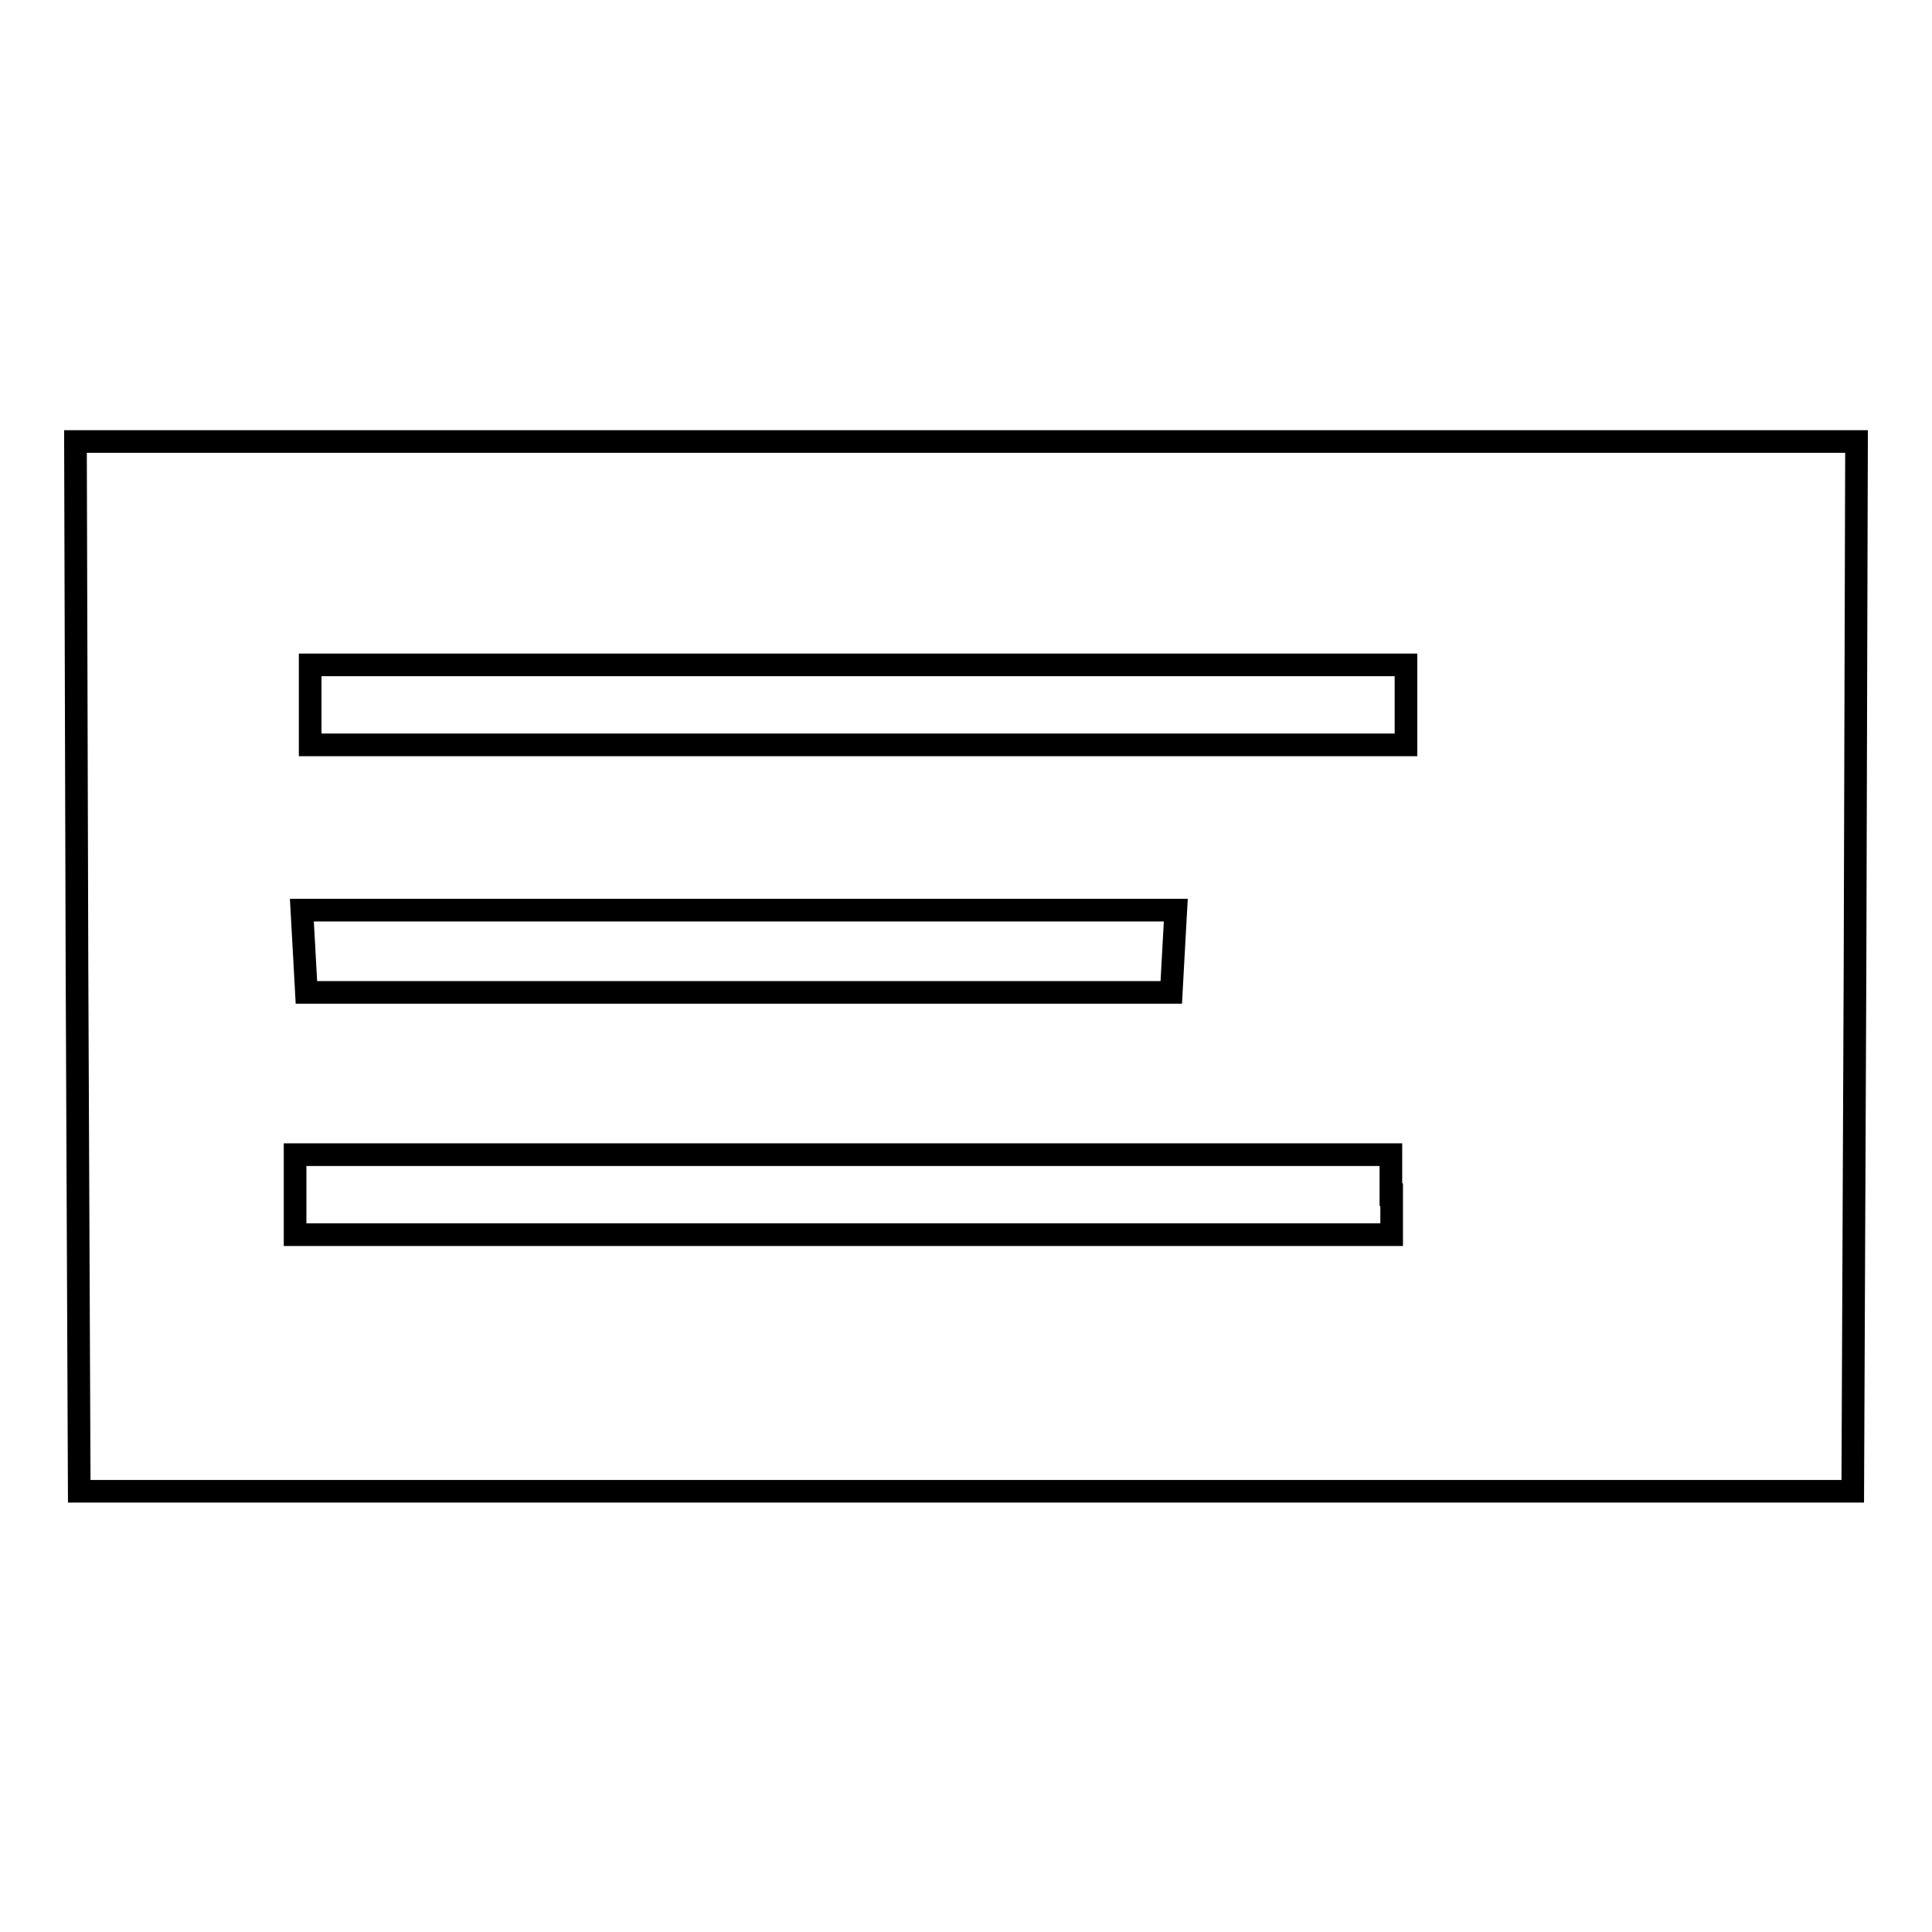 <?xml version="1.0" encoding="utf-8"?>
<!-- Svg Vector Icons : http://www.onlinewebfonts.com/icon -->
<!DOCTYPE svg PUBLIC "-//W3C//DTD SVG 1.1//EN" "http://www.w3.org/Graphics/SVG/1.1/DTD/svg11.dtd">
<svg version="1.1" xmlns="http://www.w3.org/2000/svg" xmlns:xlink="http://www.w3.org/1999/xlink" x="0px" y="0px" viewBox="0 0 256 256" enable-background="new 0 0 256 256" xml:space="preserve">
<g> <g> <path stroke-width="3" fill-opacity="0" stroke="#000000"  d="M10.2,128l0.3,69.6H128h117.5l0.3-69.6l0.2-69.5H128H10L10.2,128z M186.3,93.4v5.3h-72.6H41.1v-5.3v-5.3  h72.6h72.6V93.4z M155.5,126l-0.3,5.5H97.9H40.6l-0.3-5.5l-0.3-5.4h57.9h57.9L155.5,126z M184.4,158.3v5.3h-72.6H39.1v-5.3v-5.3  h72.6h72.6V158.3z"/> </g></g>
</svg>